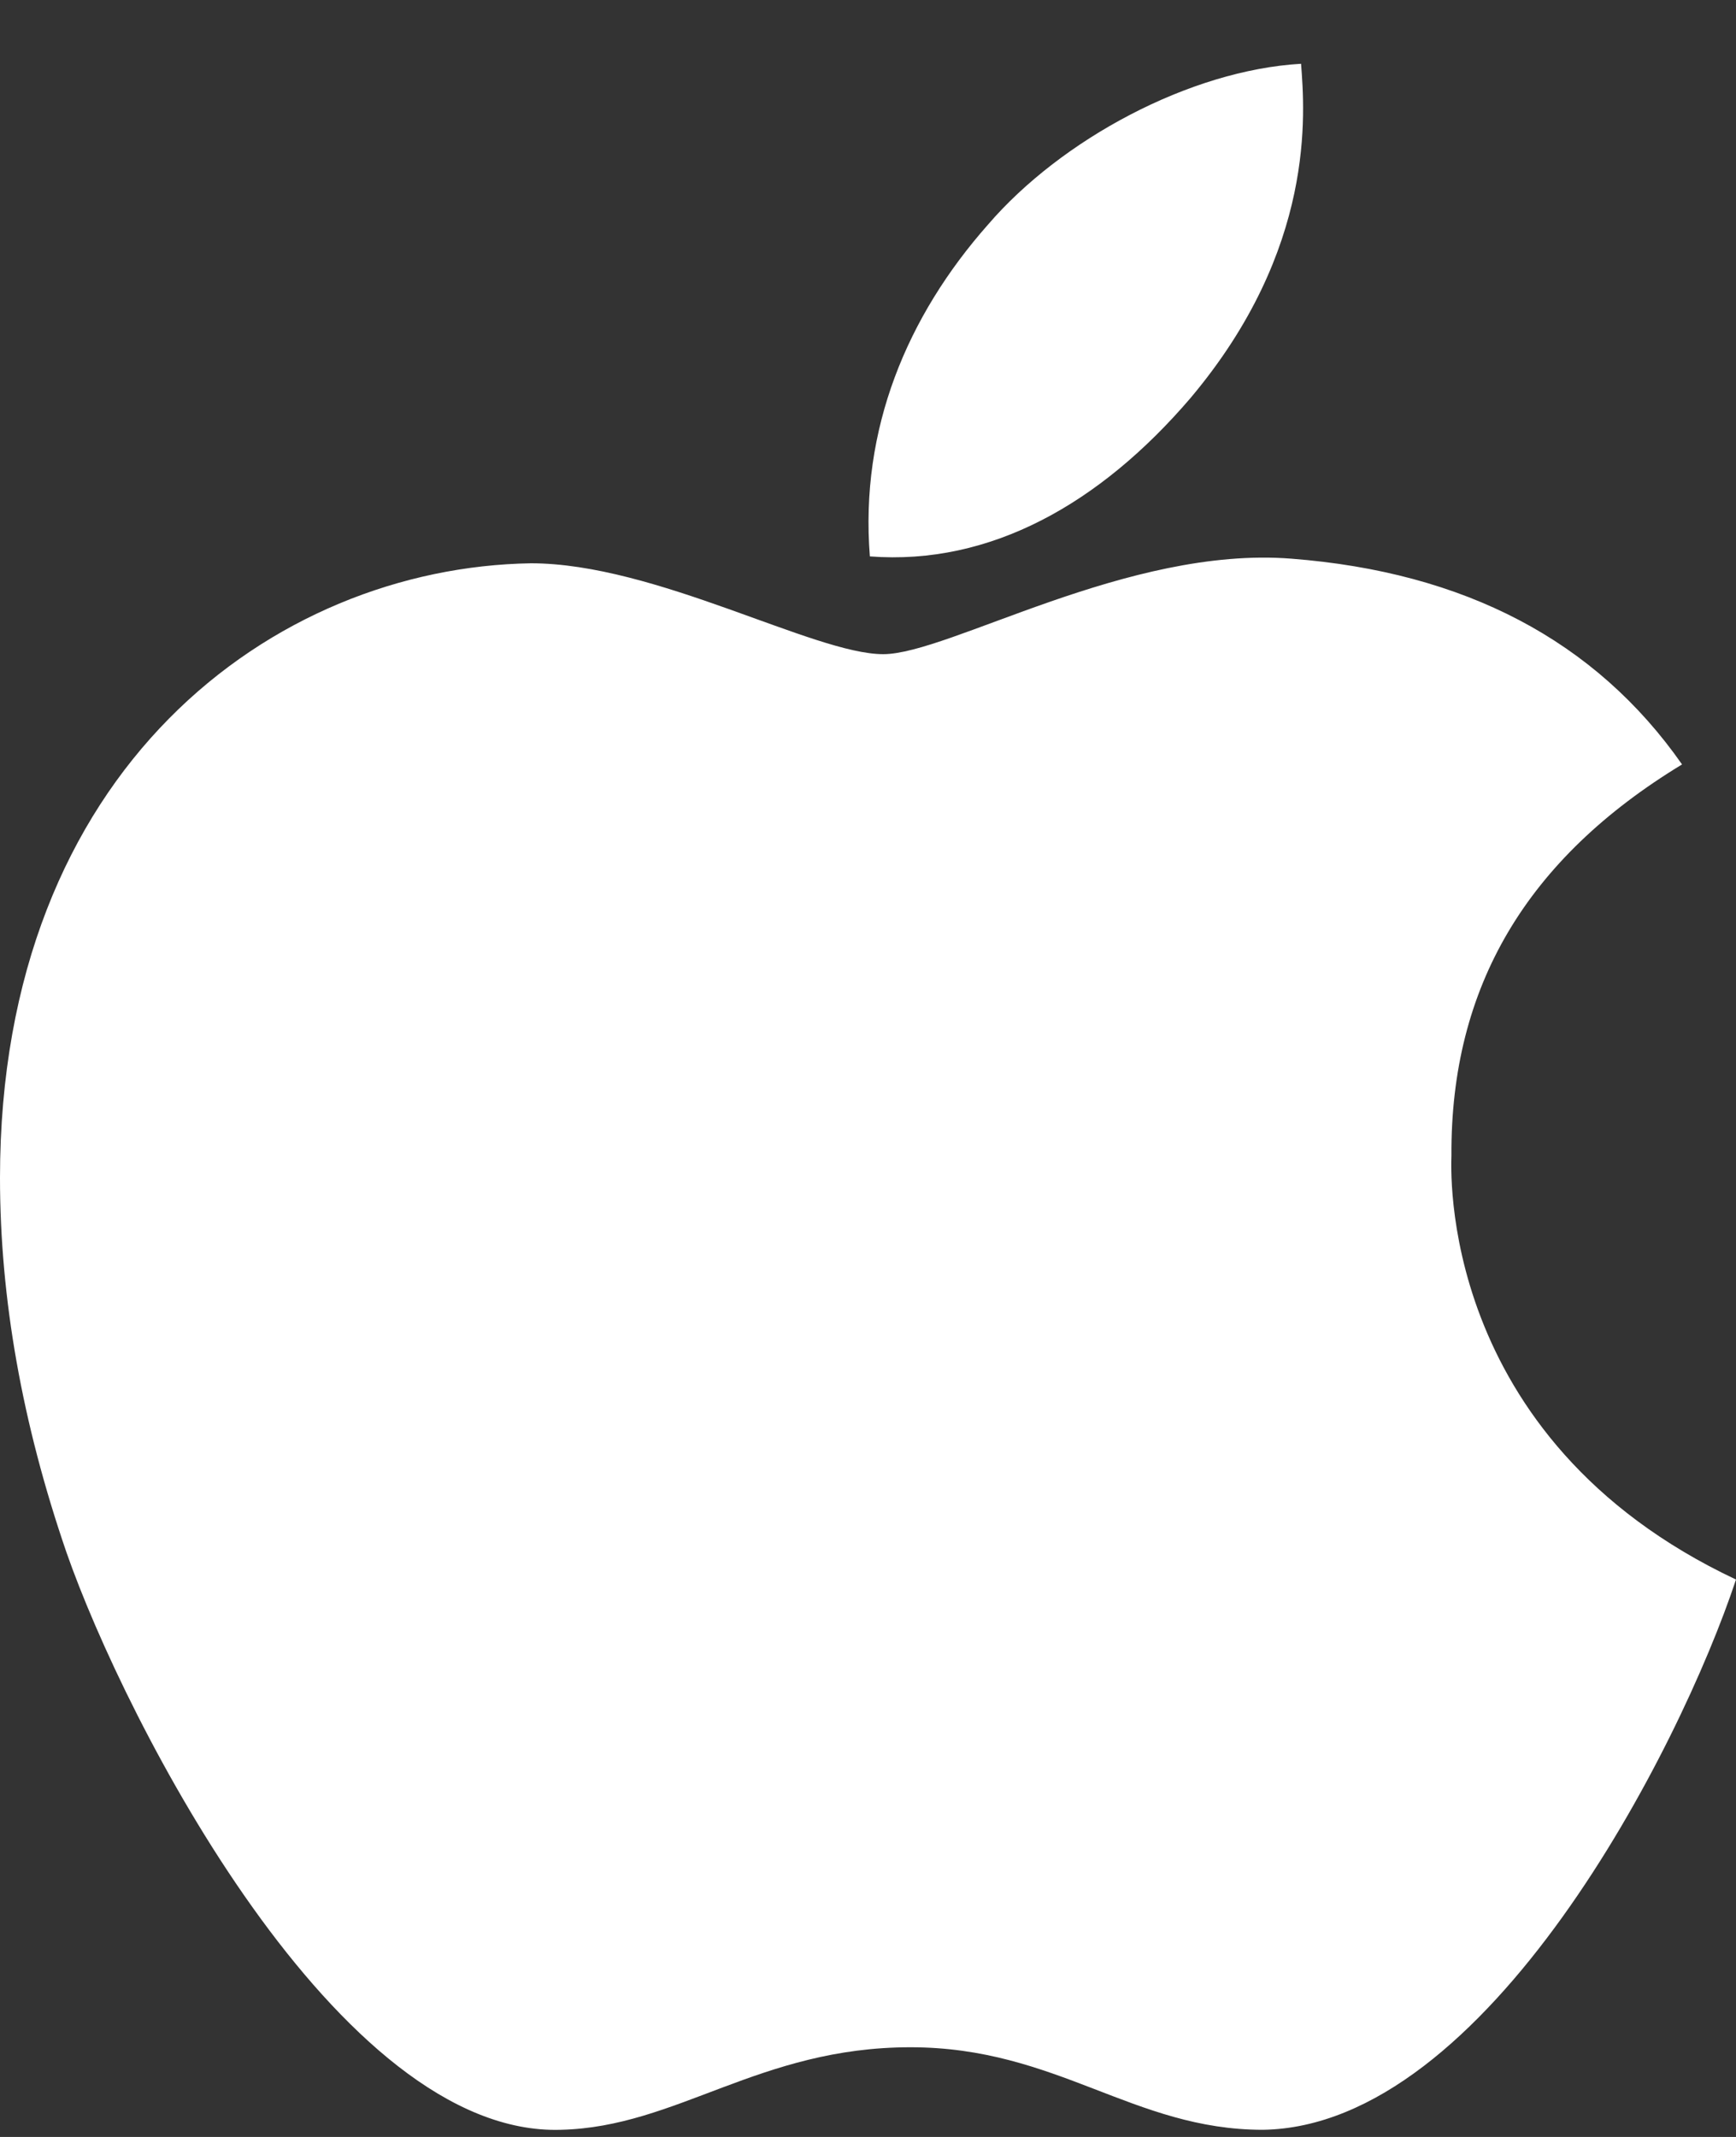 <svg width="26" height="32" viewBox="0 0 26 32" fill="none" xmlns="http://www.w3.org/2000/svg">
<rect x="0" y="0" width="26" height="32" fill="#333333" stroke="none"/>
<path d="M21.738 17.305C21.724 14.77 22.871 12.856 25.192 11.447C23.893 9.589 21.931 8.567 19.341 8.366C16.889 8.173 14.209 9.796 13.228 9.796C12.192 9.796 9.816 8.435 7.951 8.435C4.096 8.498 0 11.509 0 17.636C0 19.446 0.332 21.316 0.995 23.245C1.879 25.78 5.07 31.997 8.4 31.893C10.14 31.852 11.37 30.657 13.636 30.657C15.832 30.657 16.972 31.893 18.913 31.893C22.27 31.845 25.157 26.195 26 23.653C21.496 21.532 21.738 17.436 21.738 17.305ZM17.828 5.963C19.714 3.725 19.541 1.687 19.486 0.955C17.822 1.051 15.894 2.087 14.796 3.365C13.587 4.733 12.876 6.425 13.028 8.332C14.831 8.47 16.474 7.544 17.828 5.963Z" fill="white"/>
</svg>
